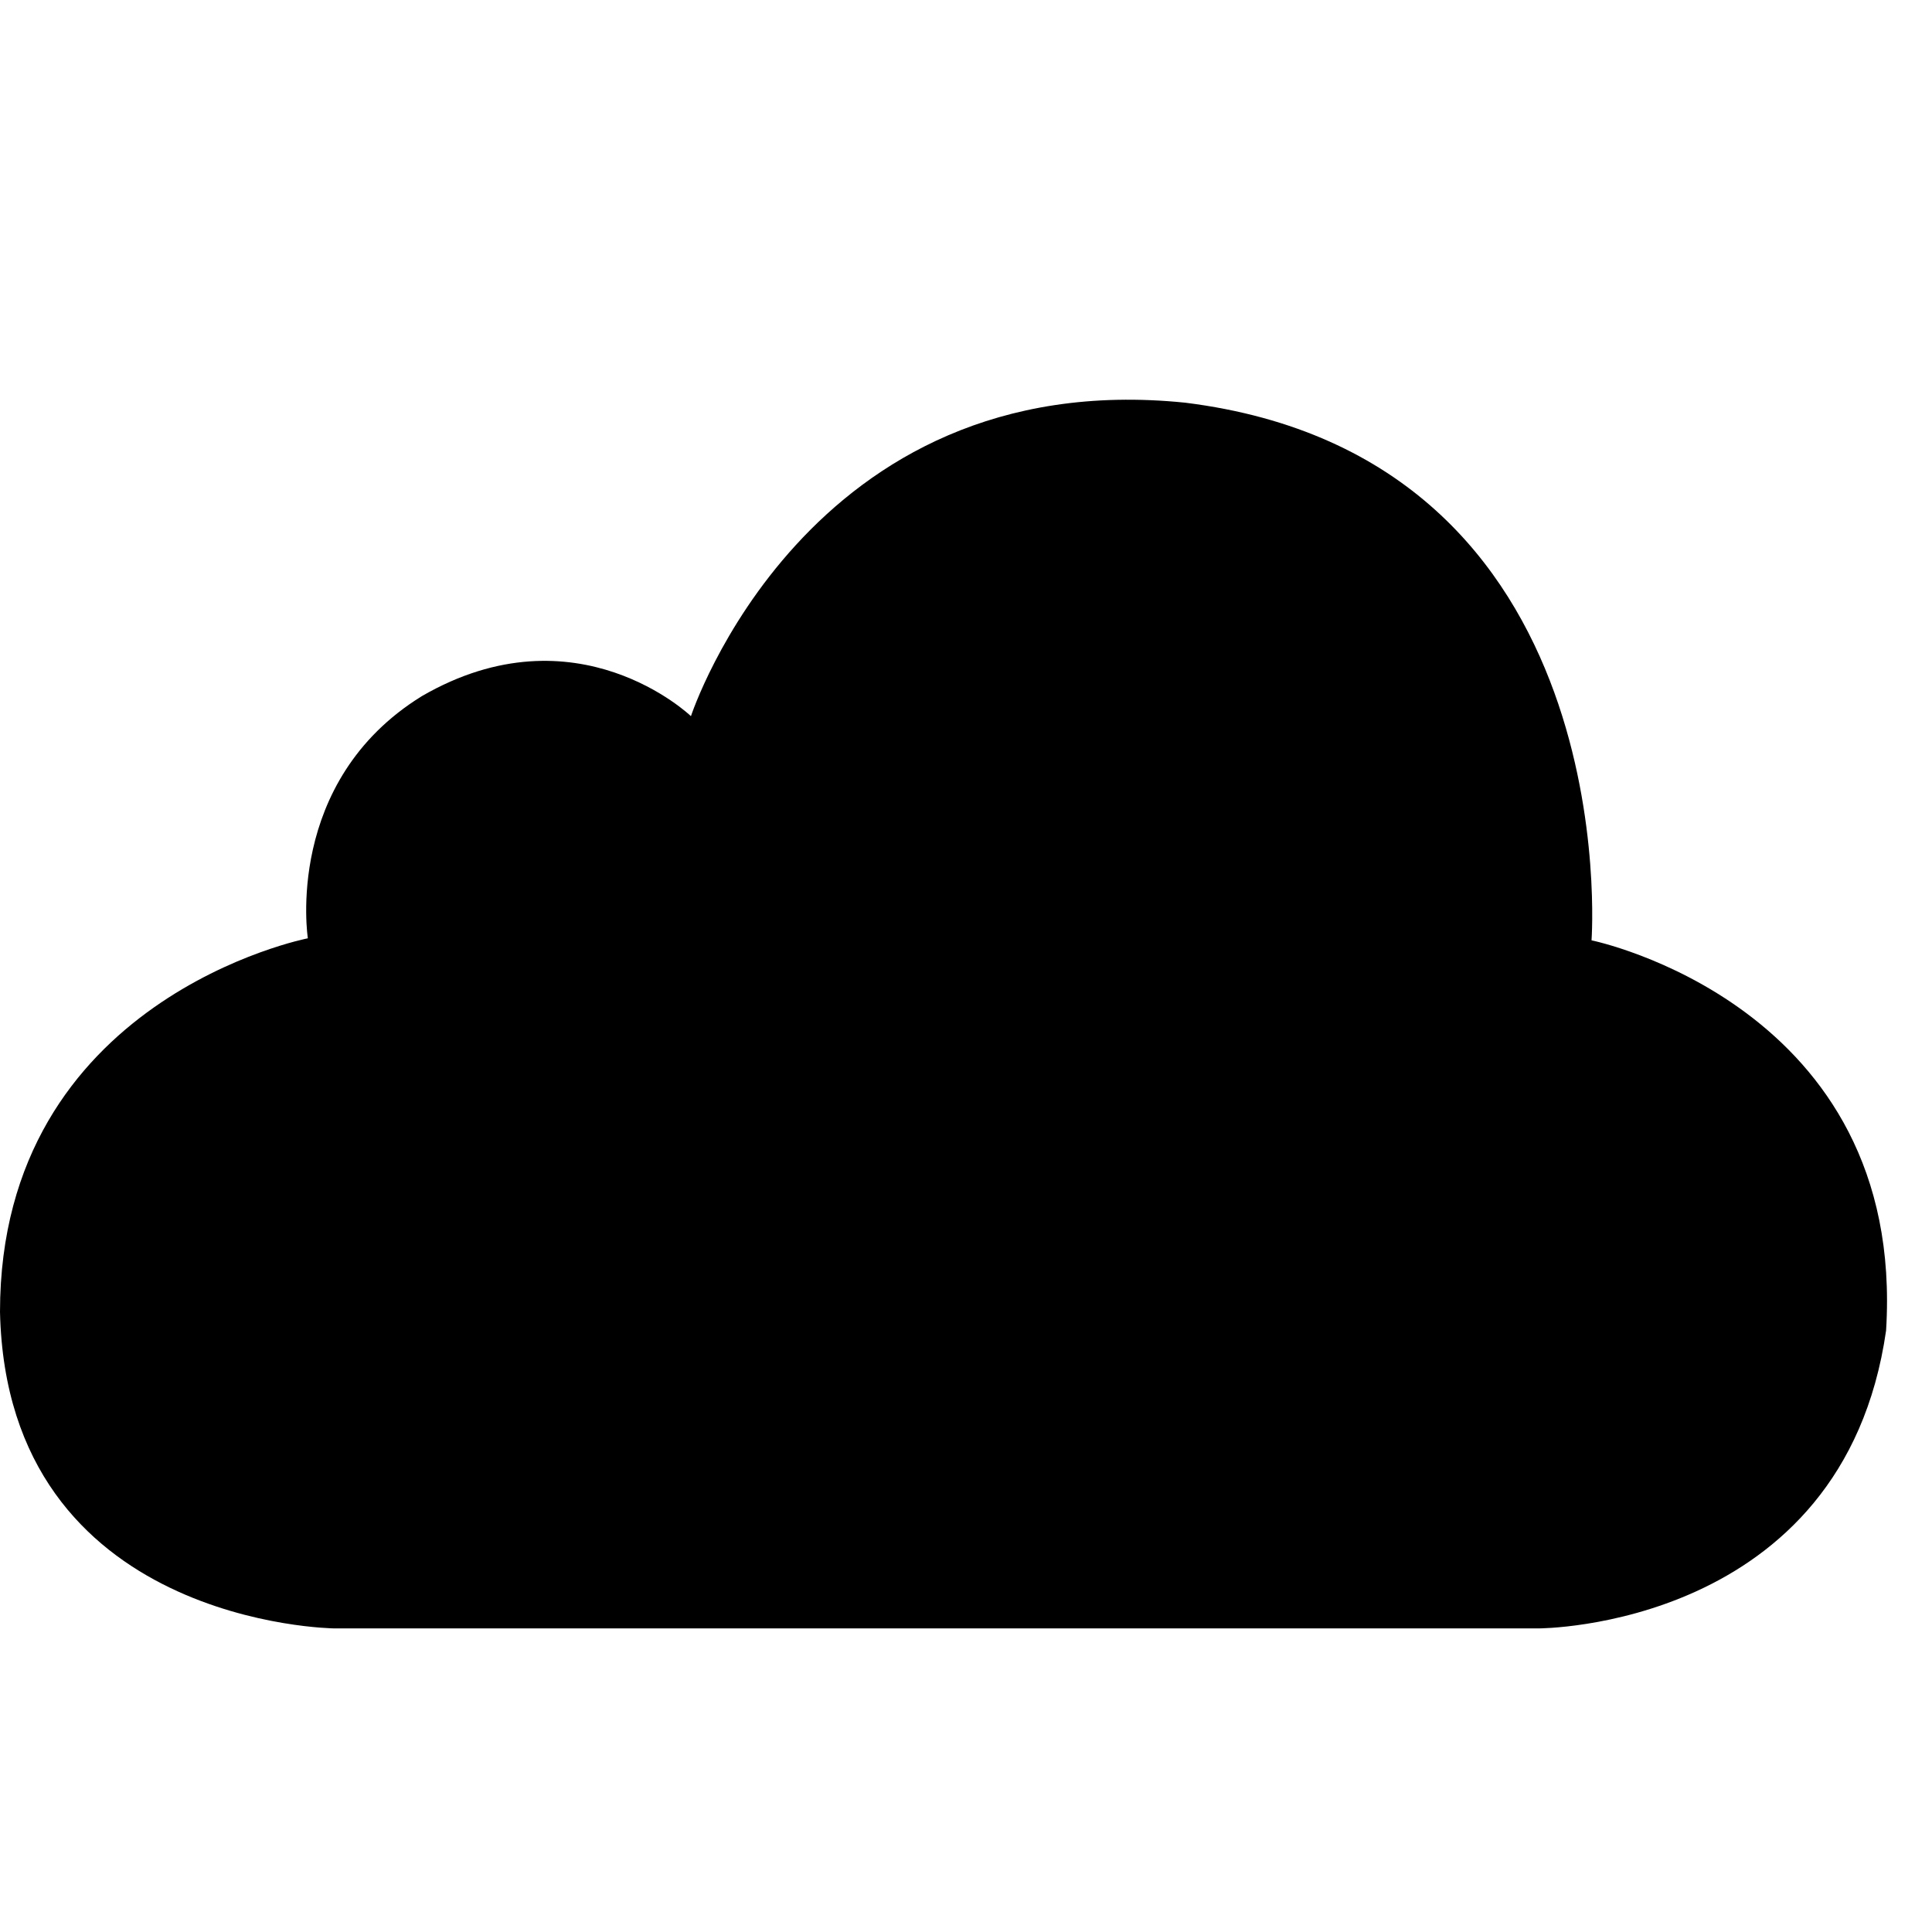 <?xml version="1.0" encoding="utf-8"?>
<!-- Uploaded to: SVG Repo, www.svgrepo.com, Generator: SVG Repo Mixer Tools -->
<svg fill="#000000" width="800px" height="800px" viewBox="0 -1.5 35 35" version="1.1" xmlns="http://www.w3.org/2000/svg">
<title>cloud</title>
<path d="M27.873 28c0 0 5.52 0.006 6.295-5.395 0.369-5.906-5.336-7.070-5.336-7.070s0.649-8.743-7.361-9.74c-6.865-0.701-8.954 5.679-8.954 5.679s-2.068-1.988-4.873-0.364c-2.511 1.55-2.067 4.388-2.067 4.388s-5.577 1.084-5.577 6.768c0.125 5.677 6.057 5.734 6.057 5.734"></path>
</svg>